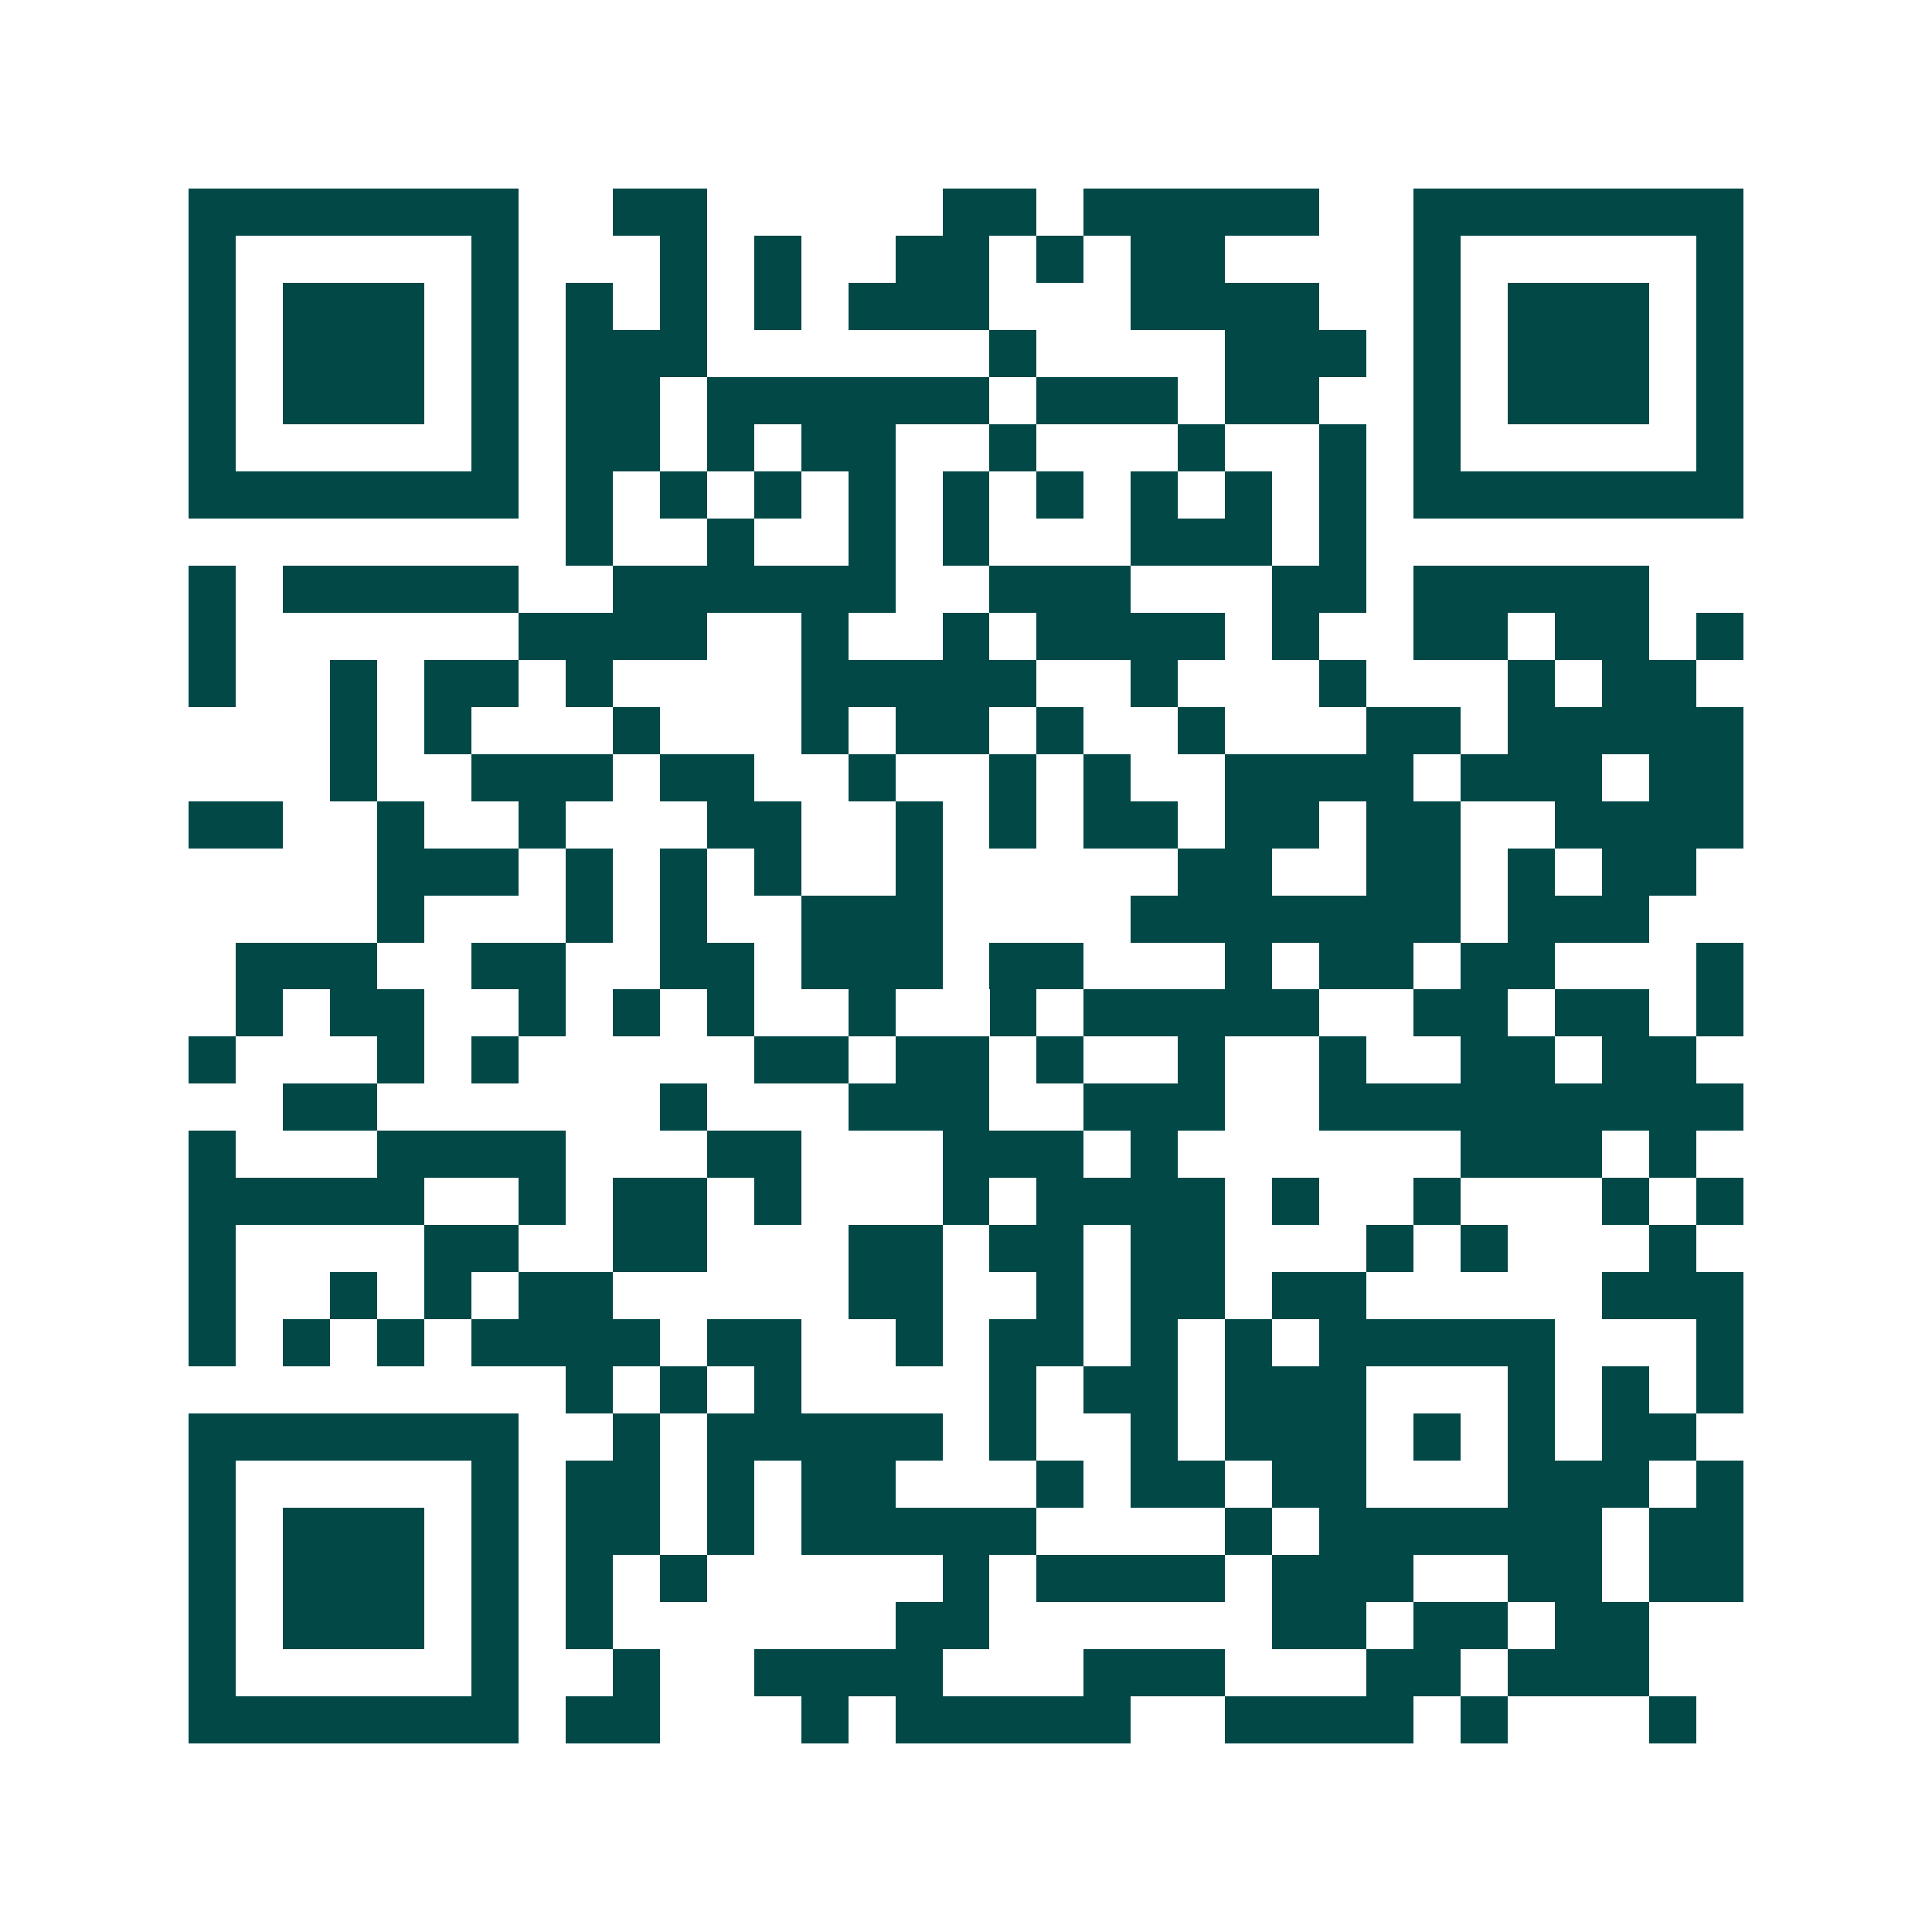<svg xmlns="http://www.w3.org/2000/svg" width="200" height="200" viewBox="0 0 41 41" shape-rendering="crispEdges"><path fill="#ffffff" d="M0 0h41v41H0z"/><path stroke="#014847" d="M4 4.5h7m2 0h2m5 0h2m1 0h5m2 0h7M4 5.5h1m5 0h1m3 0h1m1 0h1m2 0h2m1 0h1m1 0h2m4 0h1m5 0h1M4 6.5h1m1 0h3m1 0h1m1 0h1m1 0h1m1 0h1m1 0h3m3 0h4m2 0h1m1 0h3m1 0h1M4 7.5h1m1 0h3m1 0h1m1 0h3m6 0h1m4 0h3m1 0h1m1 0h3m1 0h1M4 8.5h1m1 0h3m1 0h1m1 0h2m1 0h6m1 0h3m1 0h2m2 0h1m1 0h3m1 0h1M4 9.5h1m5 0h1m1 0h2m1 0h1m1 0h2m2 0h1m3 0h1m2 0h1m1 0h1m5 0h1M4 10.5h7m1 0h1m1 0h1m1 0h1m1 0h1m1 0h1m1 0h1m1 0h1m1 0h1m1 0h1m1 0h7M12 11.5h1m2 0h1m2 0h1m1 0h1m3 0h3m1 0h1M4 12.5h1m1 0h5m2 0h6m2 0h3m3 0h2m1 0h5M4 13.5h1m6 0h4m2 0h1m2 0h1m1 0h4m1 0h1m2 0h2m1 0h2m1 0h1M4 14.5h1m2 0h1m1 0h2m1 0h1m4 0h5m2 0h1m3 0h1m3 0h1m1 0h2M7 15.5h1m1 0h1m3 0h1m3 0h1m1 0h2m1 0h1m2 0h1m3 0h2m1 0h5M7 16.5h1m2 0h3m1 0h2m2 0h1m2 0h1m1 0h1m2 0h4m1 0h3m1 0h2M4 17.5h2m2 0h1m2 0h1m3 0h2m2 0h1m1 0h1m1 0h2m1 0h2m1 0h2m2 0h4M8 18.5h3m1 0h1m1 0h1m1 0h1m2 0h1m5 0h2m2 0h2m1 0h1m1 0h2M8 19.5h1m3 0h1m1 0h1m2 0h3m4 0h7m1 0h3M5 20.5h3m2 0h2m2 0h2m1 0h3m1 0h2m3 0h1m1 0h2m1 0h2m3 0h1M5 21.5h1m1 0h2m2 0h1m1 0h1m1 0h1m2 0h1m2 0h1m1 0h5m2 0h2m1 0h2m1 0h1M4 22.5h1m3 0h1m1 0h1m5 0h2m1 0h2m1 0h1m2 0h1m2 0h1m2 0h2m1 0h2M6 23.5h2m6 0h1m3 0h3m2 0h3m2 0h9M4 24.5h1m3 0h4m3 0h2m3 0h3m1 0h1m6 0h3m1 0h1M4 25.5h5m2 0h1m1 0h2m1 0h1m3 0h1m1 0h4m1 0h1m2 0h1m3 0h1m1 0h1M4 26.5h1m4 0h2m2 0h2m3 0h2m1 0h2m1 0h2m3 0h1m1 0h1m3 0h1M4 27.5h1m2 0h1m1 0h1m1 0h2m5 0h2m2 0h1m1 0h2m1 0h2m5 0h3M4 28.5h1m1 0h1m1 0h1m1 0h4m1 0h2m2 0h1m1 0h2m1 0h1m1 0h1m1 0h5m3 0h1M12 29.5h1m1 0h1m1 0h1m4 0h1m1 0h2m1 0h3m3 0h1m1 0h1m1 0h1M4 30.5h7m2 0h1m1 0h5m1 0h1m2 0h1m1 0h3m1 0h1m1 0h1m1 0h2M4 31.5h1m5 0h1m1 0h2m1 0h1m1 0h2m3 0h1m1 0h2m1 0h2m3 0h3m1 0h1M4 32.5h1m1 0h3m1 0h1m1 0h2m1 0h1m1 0h5m4 0h1m1 0h6m1 0h2M4 33.5h1m1 0h3m1 0h1m1 0h1m1 0h1m5 0h1m1 0h4m1 0h3m2 0h2m1 0h2M4 34.5h1m1 0h3m1 0h1m1 0h1m6 0h2m6 0h2m1 0h2m1 0h2M4 35.5h1m5 0h1m2 0h1m2 0h4m3 0h3m3 0h2m1 0h3M4 36.5h7m1 0h2m3 0h1m1 0h5m2 0h4m1 0h1m3 0h1"/></svg>
